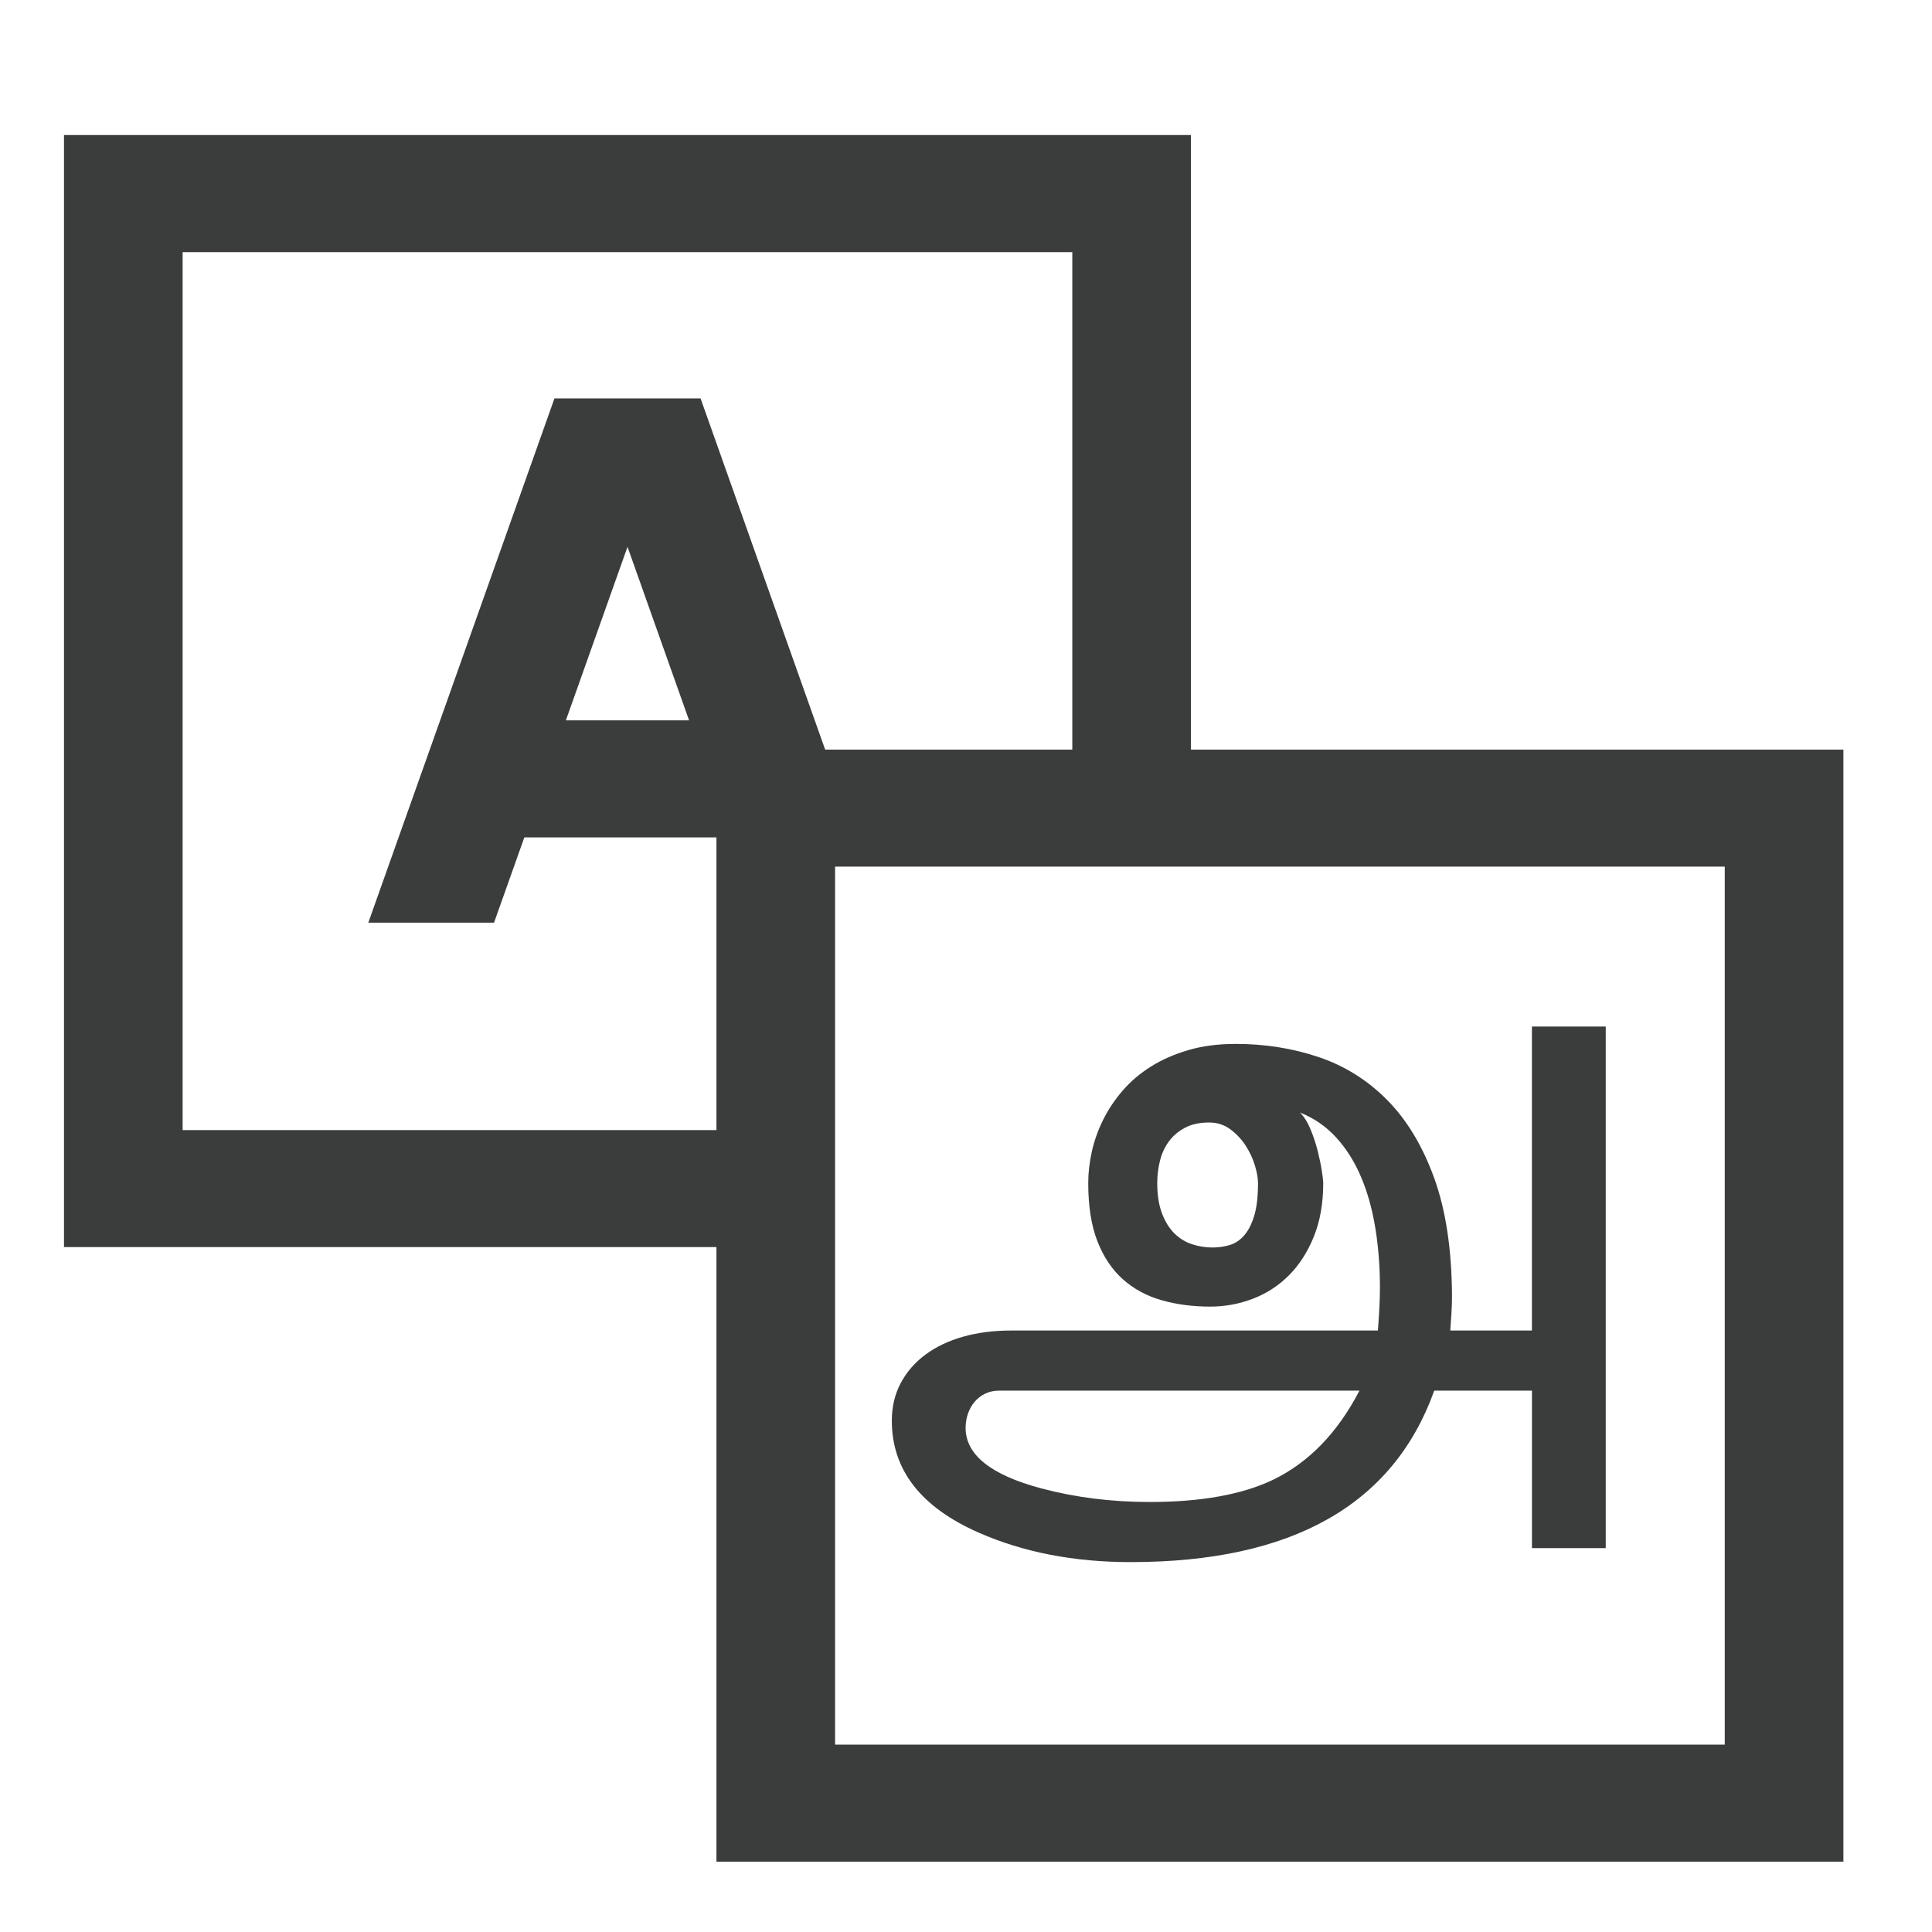 <svg xmlns="http://www.w3.org/2000/svg" xmlns:xlink="http://www.w3.org/1999/xlink" version="1.1" width="1000" height="1000" viewBox="0 0 1000 1000" xml:space="preserve">
<desc>Created with Fabric.js 3.5.0</desc>
<defs>
</defs>
<rect x="0" y="0" width="100%" height="100%" fill="#ffffff"/>
<g transform="matrix(42.15 0 0 42.15 502.672 509.176)" id="337418">
<g style="" vector-effect="non-scaling-stroke">
		<g transform="matrix(1 0 0 1 -0.214 0.18)" clip-path="url(#CLIPPATH_10)">
<clipPath id="CLIPPATH_10">
	<rect transform="matrix(1 0 0 1 -0 -0.18)" id="clip0_2:216" x="-11.654" y="-11.5" rx="0" ry="0" width="23.307" height="23"/>
</clipPath>
<path style="stroke: none; stroke-width: 1; stroke-dasharray: none; stroke-linecap: butt; stroke-dashoffset: 0; stroke-linejoin: miter; stroke-miterlimit: 4; is-custom-font: none; font-file-url: none; fill: rgb(59,61,61); fill-rule: nonzero; opacity: 1;" transform=" translate(-11.786, -11.68)" d="M 14.699 1.078 L 0.86 1.078 L 0.86 14.734 L 8.872 14.734 L 8.872 22.281 L 22.711 22.281 L 22.711 8.625 L 14.699 8.625 L 14.699 1.078 Z M 6.883 4.312 L 4.597 10.75 L 6.141 10.75 L 6.513 9.703 L 8.872 9.703 L 8.872 13.297 L 2.317 13.297 L 2.317 2.516 L 13.242 2.516 L 13.242 8.625 L 10.207 8.625 L 8.677 4.312 L 6.883 4.312 Z M 8.536 8.266 L 7.023 8.266 L 7.78 6.135 L 8.536 8.266 Z M 21.254 10.062 L 21.254 20.844 L 10.329 20.844 L 10.329 10.062 L 21.254 10.062 Z" stroke-linecap="round"/>
</g>
		<g transform="matrix(1 0 0 1 28.113 16.062)" clip-path="url(#CLIPPATH_11)">
<clipPath id="CLIPPATH_11">
	<rect transform="matrix(1 0 0 1 -28.328 -16.062)" id="clip0_2:216" x="-11.654" y="-11.5" rx="0" ry="0" width="23.307" height="23"/>
</clipPath>
<path style="stroke: none; stroke-width: 1; stroke-dasharray: none; stroke-linecap: butt; stroke-dashoffset: 0; stroke-linejoin: miter; stroke-miterlimit: 4; is-custom-font: none; font-file-url: none; fill: none; fill-rule: nonzero; opacity: 1;" transform=" translate(-40.114, -27.562)" d="M 76.852 0 v 53.684 h -7.594 V 37.477 H 59.203 c -4.219 11.766 -14.637 17.648 -31.254 17.648 c -5.813 0 -11.016 -1.008 -15.609 -3.023 c -5.977 -2.625 -8.965 -6.469 -8.965 -11.531 c 0 -1.43 0.305 -2.719 0.914 -3.867 s 1.459 -2.127 2.549 -2.936 s 2.385 -1.424 3.885 -1.846 s 3.152 -0.633 4.957 -0.633 h 37.723 c 0.141 -1.828 0.211 -3.293 0.211 -4.395 c 0 -2.156 -0.158 -4.207 -0.475 -6.152 s -0.809 -3.703 -1.477 -5.273 s -1.523 -2.924 -2.566 -4.061 s -2.279 -1.986 -3.709 -2.549 c 0.422 0.422 0.785 1.002 1.09 1.74 s 0.551 1.482 0.738 2.232 s 0.328 1.436 0.422 2.057 s 0.141 1.025 0.141 1.213 c 0 2.086 -0.322 3.926 -0.967 5.52 s -1.5 2.924 -2.566 3.99 s -2.303 1.869 -3.709 2.408 s -2.871 0.809 -4.395 0.809 c -1.781 0 -3.439 -0.217 -4.975 -0.65 s -2.865 -1.148 -3.99 -2.145 s -2.004 -2.303 -2.637 -3.92 s -0.949 -3.621 -0.949 -6.012 c 0 -1.031 0.123 -2.104 0.369 -3.217 s 0.633 -2.203 1.16 -3.27 s 1.201 -2.074 2.021 -3.023 s 1.793 -1.775 2.918 -2.479 s 2.408 -1.266 3.85 -1.688 s 3.064 -0.633 4.869 -0.633 c 3 0 5.842 0.451 8.525 1.354 s 5.039 2.379 7.066 4.43 s 3.639 4.729 4.834 8.033 s 1.805 7.359 1.828 12.164 c 0 0.539 -0.018 1.102 -0.053 1.688 s -0.076 1.195 -0.123 1.828 h 8.402 V 0 H 76.852 z M 51.504 37.477 h -37.09 c -0.516 0 -0.984 0.1 -1.406 0.299 s -0.785 0.475 -1.09 0.826 s -0.539 0.762 -0.703 1.23 s -0.246 0.961 -0.246 1.477 c 0 2.766 2.59 4.84 7.77 6.223 c 3.516 0.938 7.242 1.406 11.18 1.406 c 5.273 0 9.504 -0.762 12.691 -2.285 C 46.289 44.871 49.254 41.813 51.504 37.477 z M 41.063 16.102 c 0 -0.492 -0.105 -1.09 -0.316 -1.793 s -0.527 -1.383 -0.949 -2.039 s -0.949 -1.219 -1.582 -1.688 s -1.359 -0.703 -2.18 -0.703 c -0.984 0 -1.816 0.182 -2.496 0.545 s -1.23 0.832 -1.652 1.406 s -0.727 1.236 -0.914 1.986 s -0.281 1.512 -0.281 2.285 c 0 1.242 0.164 2.291 0.492 3.146 s 0.756 1.541 1.283 2.057 s 1.131 0.885 1.811 1.107 s 1.383 0.334 2.109 0.334 c 0.633 0 1.23 -0.088 1.793 -0.264 s 1.055 -0.51 1.477 -1.002 s 0.762 -1.166 1.02 -2.021 S 41.063 17.484 41.063 16.102 z" stroke-linecap="round"/>
</g>
</g>
</g>
<g transform="matrix(5.029 0 0 5.029 663.396 683.604)" id="703319">
<g style="" vector-effect="non-scaling-stroke">
		<g transform="matrix(1 0 0 1 0 0.032)" id="Layer_1">
<rect style="stroke: none; stroke-width: 1; stroke-dasharray: none; stroke-linecap: butt; stroke-dashoffset: 0; stroke-linejoin: miter; stroke-miterlimit: 4; is-custom-font: none; font-file-url: none; fill: none; fill-rule: nonzero; opacity: 1;" x="-43.5" y="-30.25" rx="0" ry="0" width="87" height="60.5"/>
</g>
		<g transform="matrix(1 0 0 1 -3.386 -2.719)" id="Layer_1">
<path style="stroke: none; stroke-width: 1; stroke-dasharray: none; stroke-linecap: butt; stroke-dashoffset: 0; stroke-linejoin: miter; stroke-miterlimit: 4; is-custom-font: none; font-file-url: none; fill: rgb(59,61,61); fill-rule: nonzero; opacity: 1;" transform=" translate(-40.114, -27.562)" d="M 76.852 0 v 53.684 h -7.594 V 37.477 H 59.203 c -4.219 11.766 -14.637 17.648 -31.254 17.648 c -5.813 0 -11.016 -1.008 -15.609 -3.023 c -5.977 -2.625 -8.965 -6.469 -8.965 -11.531 c 0 -1.43 0.305 -2.719 0.914 -3.867 s 1.459 -2.127 2.549 -2.936 s 2.385 -1.424 3.885 -1.846 s 3.152 -0.633 4.957 -0.633 h 37.723 c 0.141 -1.828 0.211 -3.293 0.211 -4.395 c 0 -2.156 -0.158 -4.207 -0.475 -6.152 s -0.809 -3.703 -1.477 -5.273 s -1.523 -2.924 -2.566 -4.061 s -2.279 -1.986 -3.709 -2.549 c 0.422 0.422 0.785 1.002 1.09 1.74 s 0.551 1.482 0.738 2.232 s 0.328 1.436 0.422 2.057 s 0.141 1.025 0.141 1.213 c 0 2.086 -0.322 3.926 -0.967 5.52 s -1.5 2.924 -2.566 3.99 s -2.303 1.869 -3.709 2.408 s -2.871 0.809 -4.395 0.809 c -1.781 0 -3.439 -0.217 -4.975 -0.65 s -2.865 -1.148 -3.99 -2.145 s -2.004 -2.303 -2.637 -3.92 s -0.949 -3.621 -0.949 -6.012 c 0 -1.031 0.123 -2.104 0.369 -3.217 s 0.633 -2.203 1.16 -3.27 s 1.201 -2.074 2.021 -3.023 s 1.793 -1.775 2.918 -2.479 s 2.408 -1.266 3.85 -1.688 s 3.064 -0.633 4.869 -0.633 c 3 0 5.842 0.451 8.525 1.354 s 5.039 2.379 7.066 4.43 s 3.639 4.729 4.834 8.033 s 1.805 7.359 1.828 12.164 c 0 0.539 -0.018 1.102 -0.053 1.688 s -0.076 1.195 -0.123 1.828 h 8.402 V 0 H 76.852 z M 51.504 37.477 h -37.09 c -0.516 0 -0.984 0.1 -1.406 0.299 s -0.785 0.475 -1.09 0.826 s -0.539 0.762 -0.703 1.23 s -0.246 0.961 -0.246 1.477 c 0 2.766 2.59 4.84 7.77 6.223 c 3.516 0.938 7.242 1.406 11.18 1.406 c 5.273 0 9.504 -0.762 12.691 -2.285 C 46.289 44.871 49.254 41.813 51.504 37.477 z M 41.063 16.102 c 0 -0.492 -0.105 -1.09 -0.316 -1.793 s -0.527 -1.383 -0.949 -2.039 s -0.949 -1.219 -1.582 -1.688 s -1.359 -0.703 -2.18 -0.703 c -0.984 0 -1.816 0.182 -2.496 0.545 s -1.23 0.832 -1.652 1.406 s -0.727 1.236 -0.914 1.986 s -0.281 1.512 -0.281 2.285 c 0 1.242 0.164 2.291 0.492 3.146 s 0.756 1.541 1.283 2.057 s 1.131 0.885 1.811 1.107 s 1.383 0.334 2.109 0.334 c 0.633 0 1.23 -0.088 1.793 -0.264 s 1.055 -0.51 1.477 -1.002 s 0.762 -1.166 1.02 -2.021 S 41.063 17.484 41.063 16.102 z" stroke-linecap="round"/>
</g>
</g>
</g>
</svg>